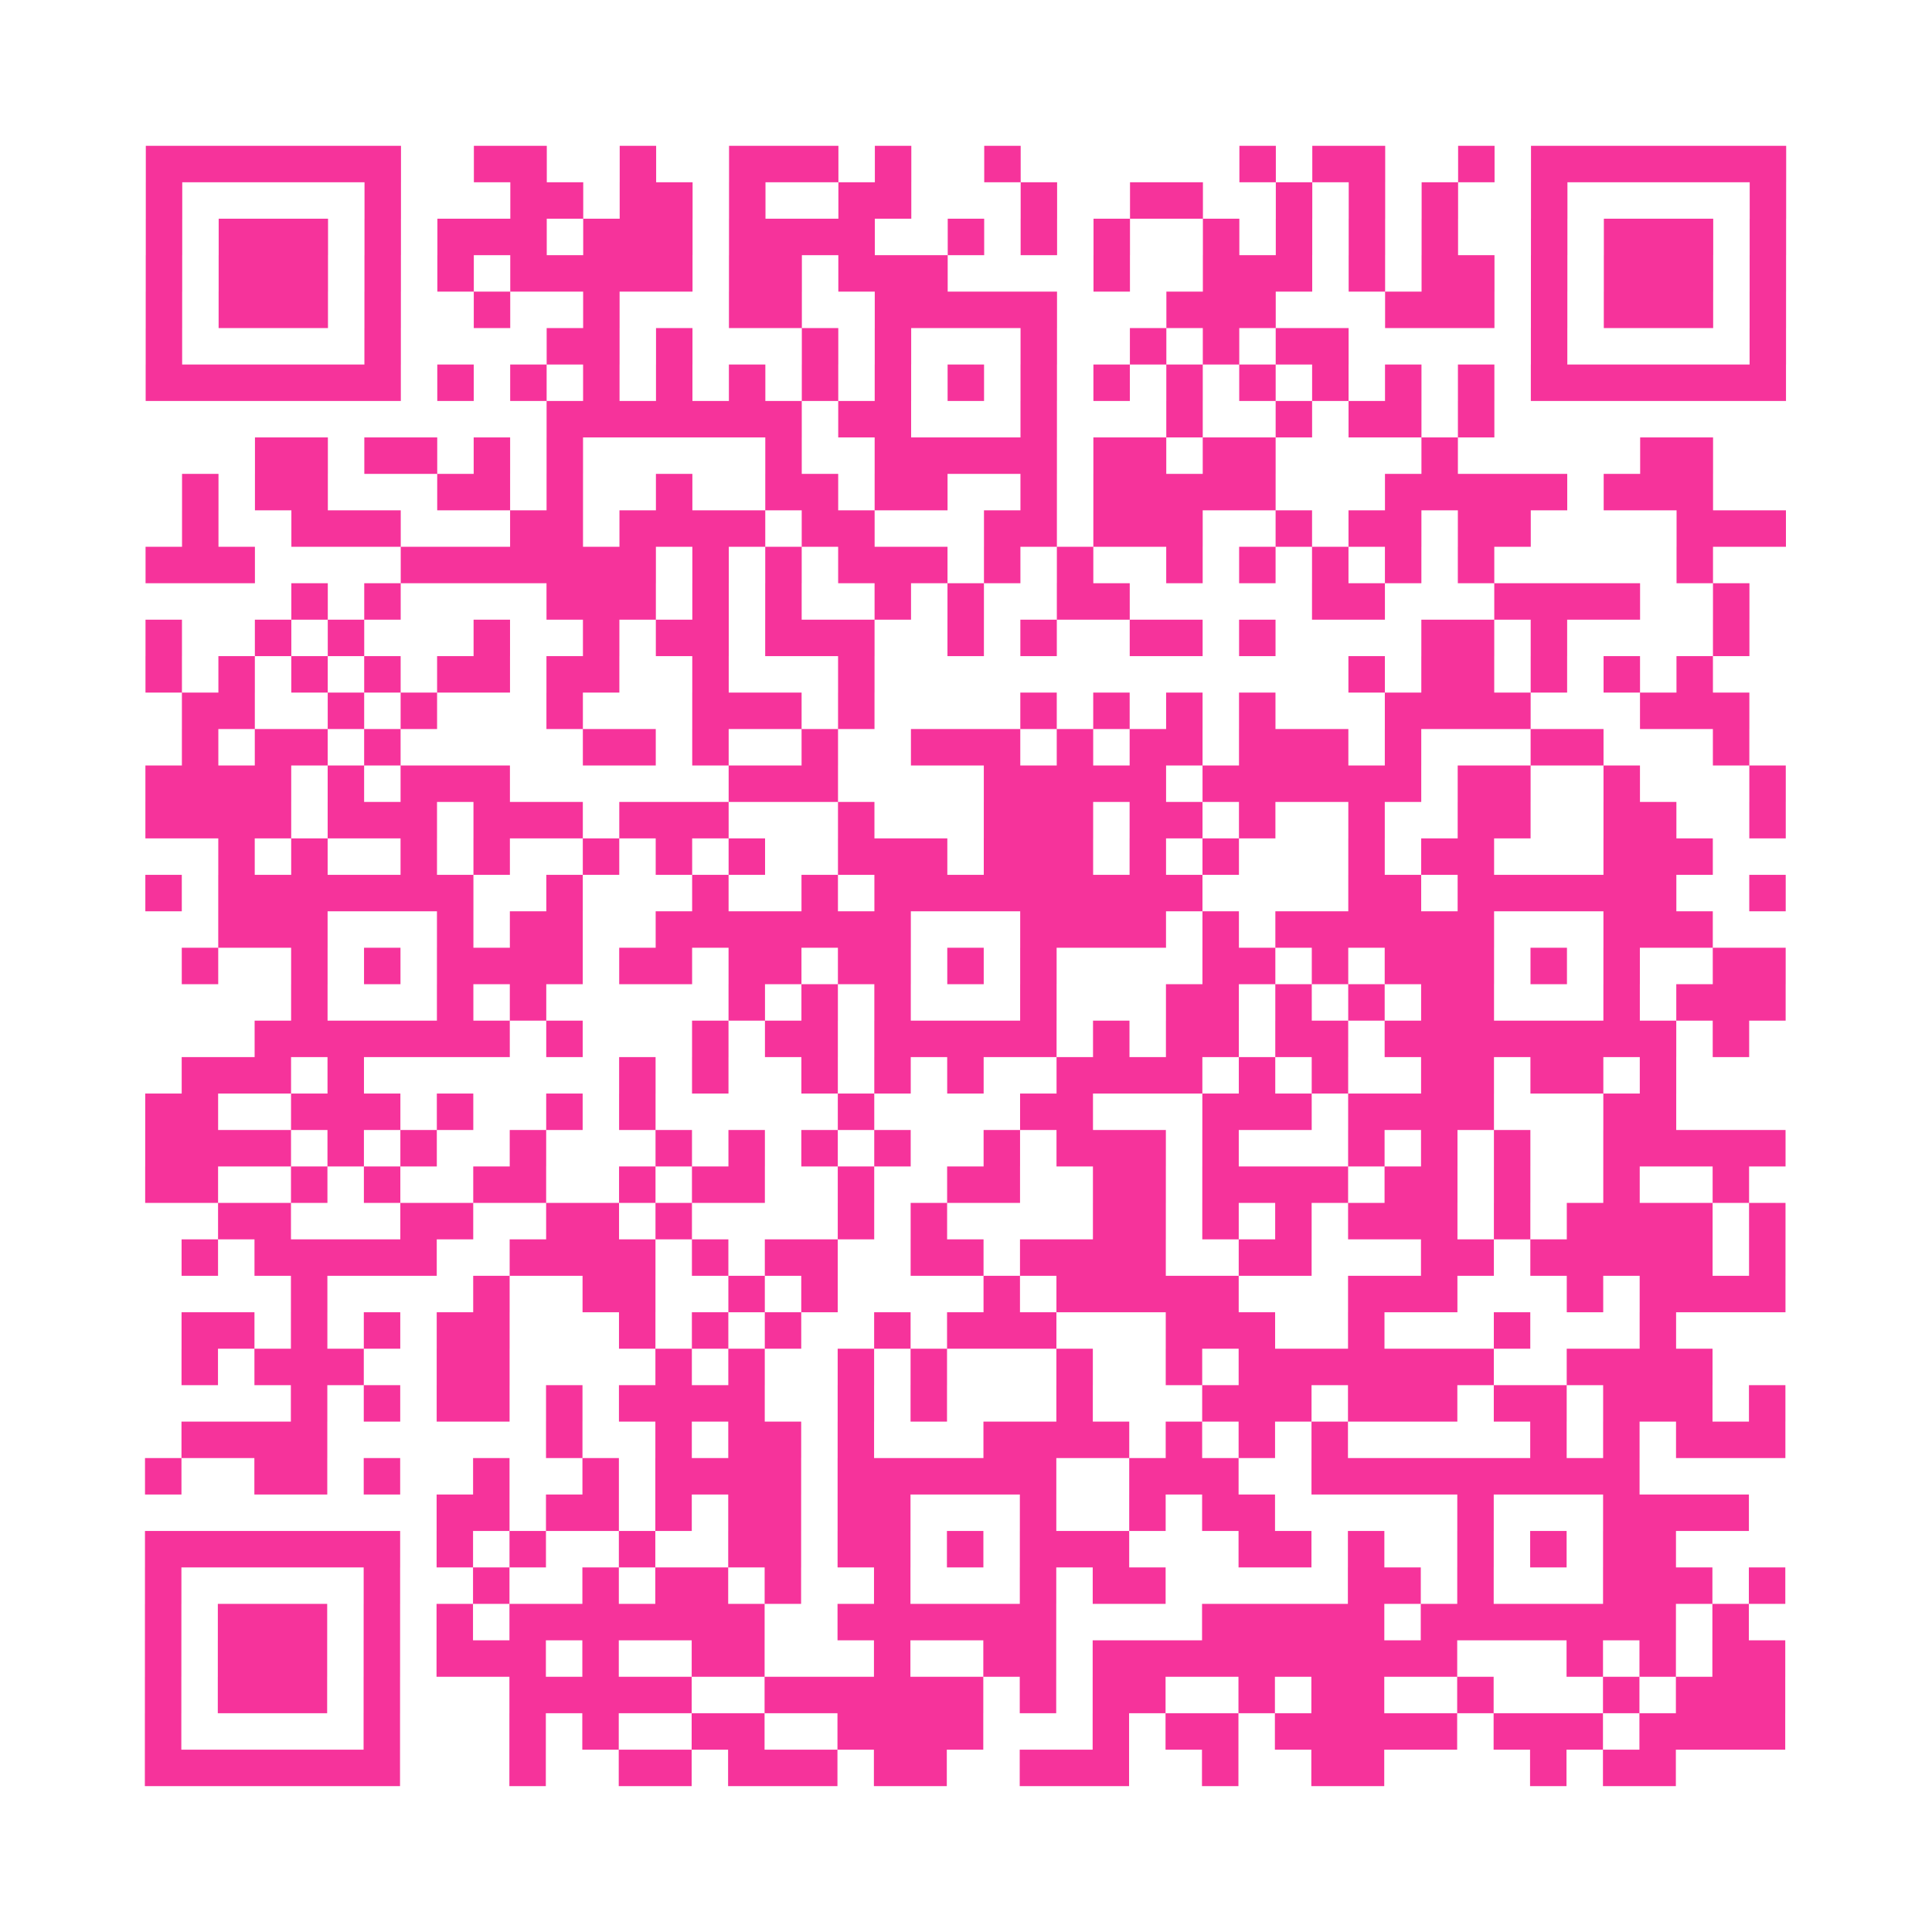<?xml version="1.0" encoding="UTF-8"?>
<svg xmlns="http://www.w3.org/2000/svg" viewBox="0 0 53 53" class="pyqrcode"><path fill="transparent" d="M0 0h53v53h-53z"/><path stroke="#f6339b" class="pyqrline" d="M4 4.5h7m2 0h2m2 0h1m2 0h3m1 0h1m2 0h1m6 0h1m1 0h2m2 0h1m1 0h7m-45 1h1m5 0h1m3 0h2m1 0h2m1 0h1m2 0h2m3 0h1m2 0h2m2 0h1m1 0h1m1 0h1m2 0h1m5 0h1m-45 1h1m1 0h3m1 0h1m1 0h3m1 0h3m1 0h4m2 0h1m1 0h1m1 0h1m2 0h1m1 0h1m1 0h1m1 0h1m2 0h1m1 0h3m1 0h1m-45 1h1m1 0h3m1 0h1m1 0h1m1 0h5m1 0h2m1 0h3m4 0h1m2 0h3m1 0h1m1 0h2m1 0h1m1 0h3m1 0h1m-45 1h1m1 0h3m1 0h1m2 0h1m2 0h1m3 0h2m2 0h5m3 0h3m3 0h3m1 0h1m1 0h3m1 0h1m-45 1h1m5 0h1m4 0h2m1 0h1m3 0h1m1 0h1m3 0h1m2 0h1m1 0h1m1 0h2m5 0h1m5 0h1m-45 1h7m1 0h1m1 0h1m1 0h1m1 0h1m1 0h1m1 0h1m1 0h1m1 0h1m1 0h1m1 0h1m1 0h1m1 0h1m1 0h1m1 0h1m1 0h1m1 0h7m-34 1h7m1 0h2m3 0h1m3 0h1m2 0h1m1 0h2m1 0h1m-34 1h2m1 0h2m1 0h1m1 0h1m5 0h1m2 0h5m1 0h2m1 0h2m4 0h1m5 0h2m-42 1h1m1 0h2m3 0h2m1 0h1m2 0h1m2 0h2m1 0h2m2 0h1m1 0h5m3 0h5m1 0h3m-42 1h1m2 0h3m3 0h2m1 0h4m1 0h2m3 0h2m1 0h3m2 0h1m1 0h2m1 0h2m4 0h3m-45 1h3m4 0h7m1 0h1m1 0h1m1 0h3m1 0h1m1 0h1m2 0h1m1 0h1m1 0h1m1 0h1m1 0h1m5 0h1m-39 1h1m1 0h1m4 0h3m1 0h1m1 0h1m2 0h1m1 0h1m2 0h2m5 0h2m3 0h4m2 0h1m-44 1h1m2 0h1m1 0h1m3 0h1m2 0h1m1 0h2m1 0h3m2 0h1m1 0h1m2 0h2m1 0h1m4 0h2m1 0h1m4 0h1m-44 1h1m1 0h1m1 0h1m1 0h1m1 0h2m1 0h2m2 0h1m3 0h1m13 0h1m1 0h2m1 0h1m1 0h1m1 0h1m-42 1h2m2 0h1m1 0h1m3 0h1m3 0h3m1 0h1m4 0h1m1 0h1m1 0h1m1 0h1m3 0h4m3 0h3m-43 1h1m1 0h2m1 0h1m5 0h2m1 0h1m2 0h1m2 0h3m1 0h1m1 0h2m1 0h3m1 0h1m3 0h2m3 0h1m-44 1h4m1 0h1m1 0h3m6 0h3m4 0h5m1 0h6m1 0h2m2 0h1m3 0h1m-45 1h4m1 0h3m1 0h3m1 0h3m3 0h1m3 0h3m1 0h2m1 0h1m2 0h1m2 0h2m2 0h2m2 0h1m-43 1h1m1 0h1m2 0h1m1 0h1m2 0h1m1 0h1m1 0h1m2 0h3m1 0h3m1 0h1m1 0h1m3 0h1m1 0h2m3 0h3m-43 1h1m1 0h7m2 0h1m3 0h1m2 0h1m1 0h9m4 0h2m1 0h6m2 0h1m-43 1h3m3 0h1m1 0h2m2 0h7m3 0h4m1 0h1m1 0h6m3 0h3m-42 1h1m2 0h1m1 0h1m1 0h4m1 0h2m1 0h2m1 0h2m1 0h1m1 0h1m4 0h2m1 0h1m1 0h3m1 0h1m1 0h1m2 0h2m-41 1h1m3 0h1m1 0h1m5 0h1m1 0h1m1 0h1m3 0h1m3 0h2m1 0h1m1 0h1m1 0h2m3 0h1m1 0h3m-42 1h7m1 0h1m3 0h1m1 0h2m1 0h5m1 0h1m1 0h2m1 0h2m1 0h8m1 0h1m-43 1h3m1 0h1m7 0h1m1 0h1m2 0h1m1 0h1m1 0h1m2 0h4m1 0h1m1 0h1m2 0h2m1 0h2m1 0h1m-42 1h2m2 0h3m1 0h1m2 0h1m1 0h1m5 0h1m4 0h2m3 0h3m1 0h4m3 0h2m-42 1h4m1 0h1m1 0h1m2 0h1m3 0h1m1 0h1m1 0h1m1 0h1m2 0h1m1 0h3m1 0h1m3 0h1m1 0h1m1 0h1m2 0h5m-45 1h2m2 0h1m1 0h1m2 0h2m2 0h1m1 0h2m2 0h1m2 0h2m2 0h2m1 0h4m1 0h2m1 0h1m2 0h1m2 0h1m-42 1h2m3 0h2m2 0h2m1 0h1m4 0h1m1 0h1m4 0h2m1 0h1m1 0h1m1 0h3m1 0h1m1 0h4m1 0h1m-44 1h1m1 0h5m2 0h4m1 0h1m1 0h2m2 0h2m1 0h4m2 0h2m3 0h2m1 0h5m1 0h1m-41 1h1m4 0h1m2 0h2m2 0h1m1 0h1m4 0h1m1 0h5m3 0h3m3 0h1m1 0h4m-44 1h2m1 0h1m1 0h1m1 0h2m3 0h1m1 0h1m1 0h1m2 0h1m1 0h3m3 0h3m2 0h1m3 0h1m3 0h1m-41 1h1m1 0h3m2 0h2m4 0h1m1 0h1m2 0h1m1 0h1m3 0h1m2 0h1m1 0h7m2 0h4m-39 1h1m1 0h1m1 0h2m1 0h1m1 0h4m2 0h1m1 0h1m3 0h1m3 0h3m1 0h3m1 0h2m1 0h3m1 0h1m-44 1h4m6 0h1m2 0h1m1 0h2m1 0h1m3 0h4m1 0h1m1 0h1m1 0h1m5 0h1m1 0h1m1 0h3m-45 1h1m2 0h2m1 0h1m2 0h1m2 0h1m1 0h4m1 0h6m2 0h3m2 0h9m-33 1h2m1 0h2m1 0h1m1 0h2m1 0h2m3 0h1m2 0h1m1 0h2m5 0h1m3 0h4m-44 1h7m1 0h1m1 0h1m2 0h1m2 0h2m1 0h2m1 0h1m1 0h3m3 0h2m1 0h1m2 0h1m1 0h1m1 0h2m-42 1h1m5 0h1m2 0h1m2 0h1m1 0h2m1 0h1m2 0h1m3 0h1m1 0h2m5 0h2m1 0h1m3 0h3m1 0h1m-45 1h1m1 0h3m1 0h1m1 0h1m1 0h7m2 0h6m4 0h5m1 0h7m1 0h1m-44 1h1m1 0h3m1 0h1m1 0h3m1 0h1m2 0h2m3 0h1m2 0h2m1 0h10m3 0h1m1 0h1m1 0h2m-45 1h1m1 0h3m1 0h1m3 0h5m2 0h6m1 0h1m1 0h2m2 0h1m1 0h2m2 0h1m3 0h1m1 0h3m-45 1h1m5 0h1m3 0h1m1 0h1m2 0h2m2 0h4m3 0h1m1 0h2m1 0h5m1 0h3m1 0h4m-45 1h7m3 0h1m2 0h2m1 0h3m1 0h2m2 0h3m2 0h1m2 0h2m4 0h1m1 0h2"/></svg>
